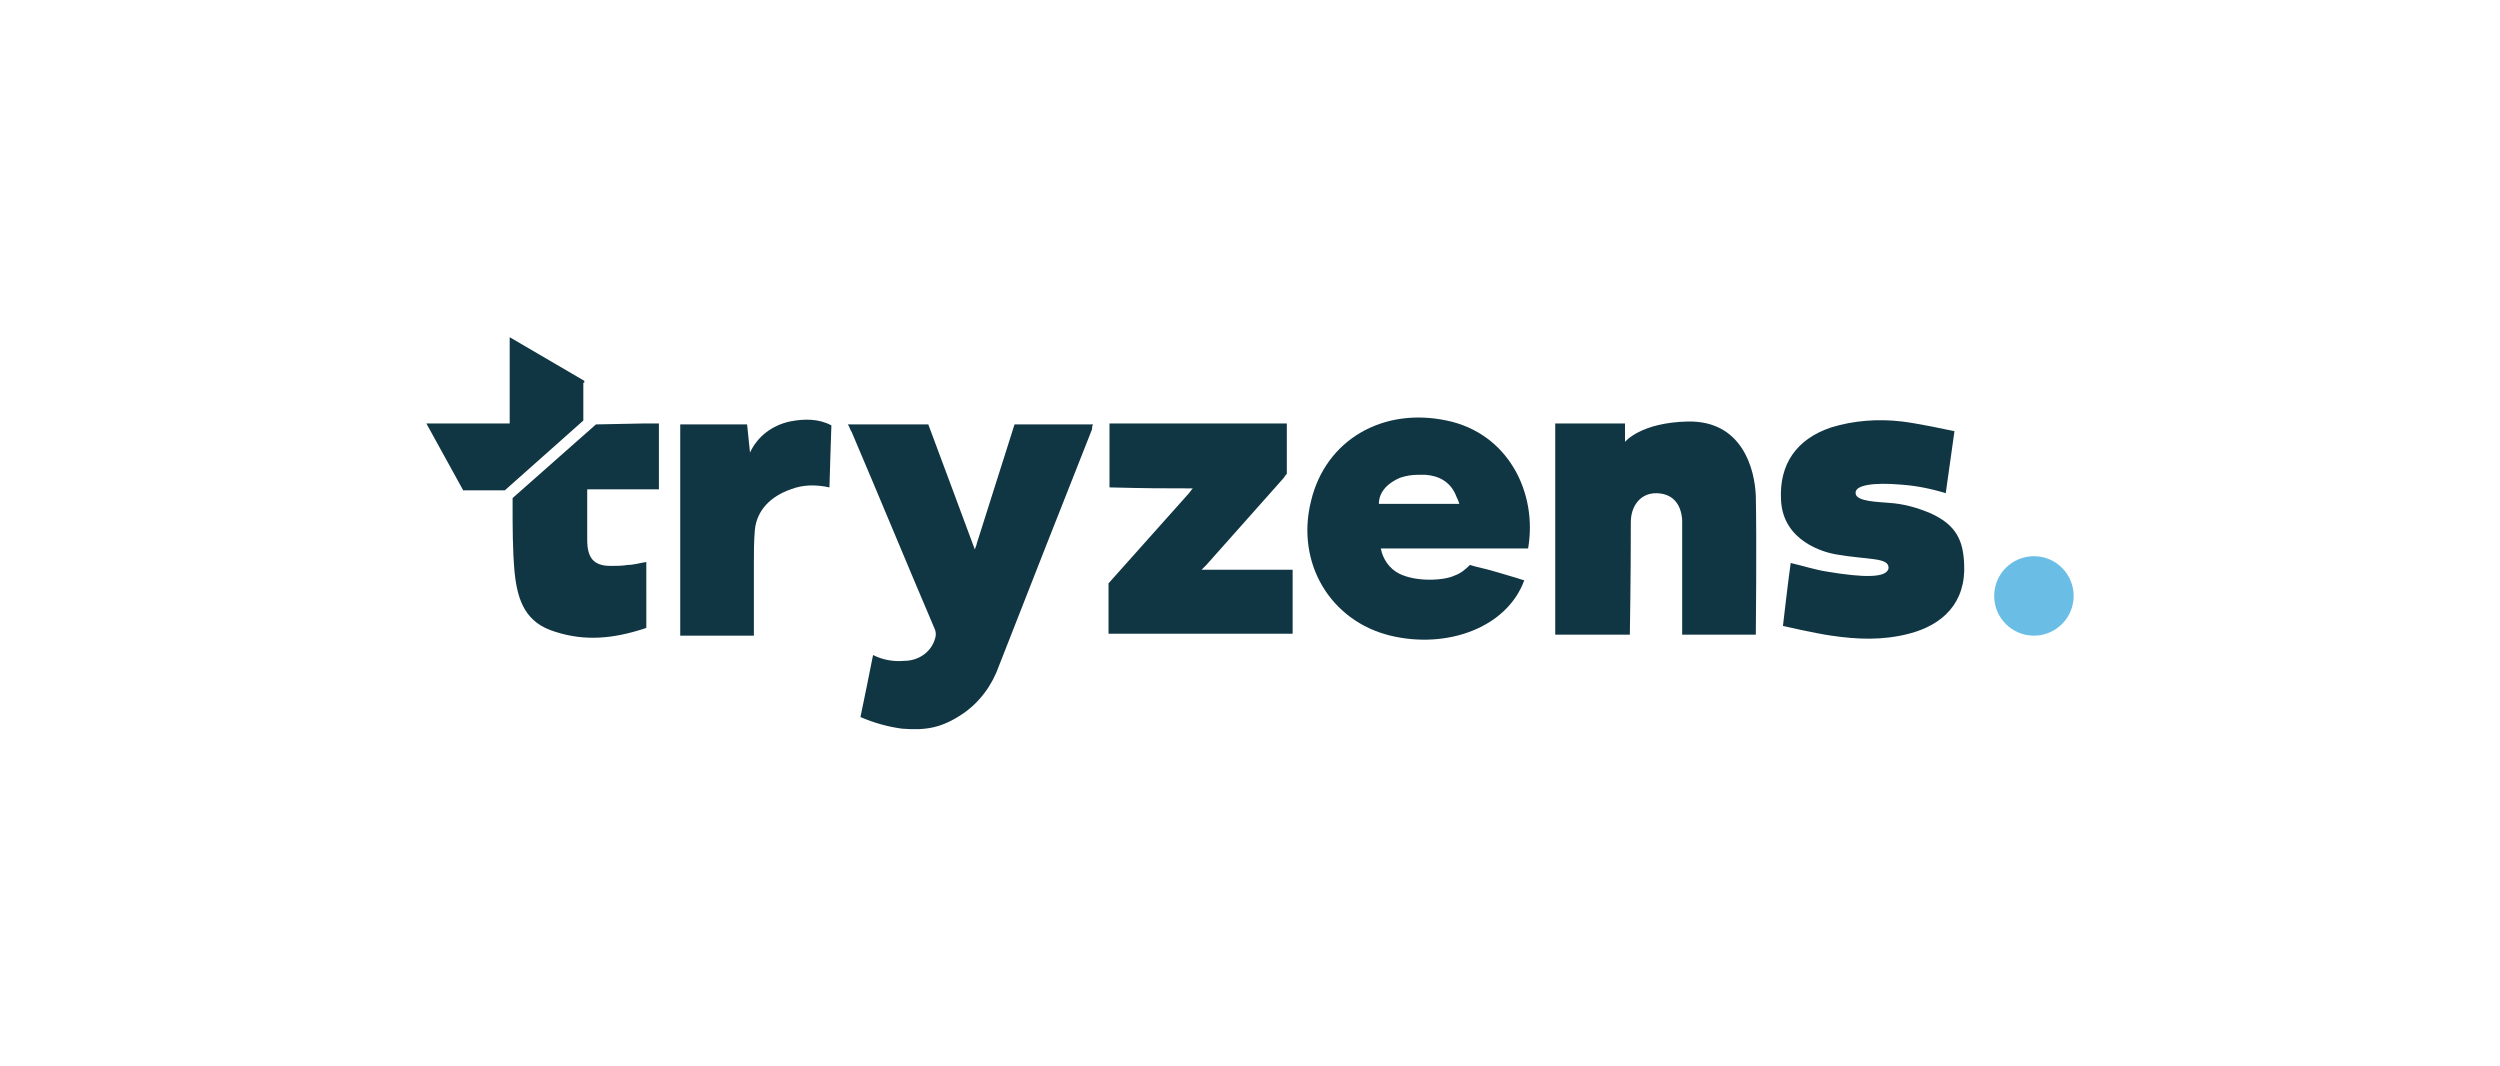 <?xml version="1.0" encoding="utf-8"?>
<!-- Generator: Adobe Illustrator 27.7.0, SVG Export Plug-In . SVG Version: 6.00 Build 0)  -->
<svg version="1.1" id="Calque_1" xmlns="http://www.w3.org/2000/svg" xmlns:xlink="http://www.w3.org/1999/xlink" x="0px" y="0px"
	 viewBox="0 0 258 110" enable-background="new 0 0 258 110" xml:space="preserve">
<g>
	<circle fill="#6ABDE5" cx="209.9" cy="61.5" r="4.1"/>
	<path fill="#113643" d="M202.7,58.2c-0.1-2.4-0.8-4-3.4-5.2c-1.4-0.6-2.8-1-4.3-1.1c-0.9-0.1-3.5-0.1-3.5-1
		c-0.1-0.9,2.1-1.1,4.5-0.9c1.6,0.1,3.2,0.4,4.8,0.9l0.9-6.4c0,0-3.7-0.8-5.4-1c-2.5-0.3-5-0.1-7.3,0.6c-3.6,1.2-5.4,3.8-5.2,7.5
		c0.2,4.3,4.5,5.4,5.6,5.6c3.4,0.6,5.5,0.3,5.5,1.4c-0.1,1.1-2.7,1-6.3,0.4c-1.3-0.2-2.5-0.6-3.8-0.9c-0.3,2.1-0.8,6.5-0.8,6.5
		s3.5,0.8,5,1c2.7,0.4,5.3,0.5,8-0.2C200.5,64.5,202.9,62.2,202.7,58.2z"/>
	<path fill="#113643" d="M174.2,43.5c-4.9,0.1-6.5,2.1-6.5,2.1v-1.9h-7.2v21.8h7.7c0-0.8,0.1-5.1,0.1-11.6c0-1.7,1-3,2.6-3
		c1.6,0,2.6,1,2.7,2.8v11.8h7.6c0,0,0.1-9.5,0-14.3C181.1,48.4,179.8,43.4,174.2,43.5z"/>
	<path fill-rule="evenodd" clip-rule="evenodd" fill="#113643" d="M149.3,43.4c-6.6-1.4-12.5,2-14,8.3c-1.6,6.4,2,12.4,8.2,13.9
		c5.8,1.4,12-0.8,13.8-5.7c-0.2-0.1-0.4-0.1-0.6-0.2l0,0c-1.4-0.4-2.9-0.9-4.3-1.2c-0.4-0.1-0.7-0.2-0.7-0.2c-0.5,0.5-1,0.9-1.6,1.1
		c-1,0.5-3.9,0.7-5.7-0.2c-1-0.5-1.7-1.5-1.9-2.6h15.2C158.7,50.8,155.6,44.7,149.3,43.4z M144.5,49.3c0.6-0.2,1.2-0.3,1.8-0.3
		c0.3,0,0.5,0,0.8,0c1.4,0.1,2.5,0.7,3.1,2c0.1,0.3,0.3,0.6,0.4,1l0,0h-8.3C142.3,50.7,143.3,49.8,144.5,49.3z"/>
	<path fill="#113643" d="M124.5,58.3c2.6-2.9,5.4-6.1,8-9c0.1-0.2,0.3-0.4,0.3-0.4s0-3.5,0-5.2l-18.3,0c0,2,0,4.7,0,6.6
		c3.9,0.1,5.6,0.1,7.9,0.1h0.7c-0.2,0.2-0.3,0.4-0.4,0.5c-2.6,2.9-5.7,6.4-8.3,9.3c0,0.4,0,4.8,0,5.2h19v-6.6H124L124.5,58.3z"/>
	<path fill="#113643" d="M87.5,43.8h5.2c1.1,0,3.1,0,3.1,0s4.7,12.6,4.8,12.9c0.1-0.3,0.2-0.5,0.2-0.6l3.9-12.3h7.5h0.6
		c-0.1,0.2-0.1,0.3-0.1,0.5c-3.2,8.1-6.4,16.2-9.6,24.4c-0.7,2-2,3.8-3.8,5c-2.1,1.4-3.7,1.7-6.2,1.5c-1.5-0.2-2.9-0.6-4.3-1.2
		c0.4-1.9,0.9-4.4,1.3-6.4c1,0.5,2.1,0.7,3.2,0.6c1.5,0,2.8-0.9,3.2-2.3c0.1-0.3,0.1-0.6,0-0.9c-2.9-6.8-5.7-13.6-8.6-20.4
		C87.7,44.3,87.7,44.1,87.5,43.8z"/>
	<path fill="#113643" d="M81.5,43.5c-1.8,0.4-3.3,1.5-4.1,3.2c-0.1-0.9-0.3-2.9-0.3-2.9s-4,0-6.3,0c-0.2,0-0.4,0-0.6,0v21.8h7.6
		l0-0.6c0-2.3,0-4.5,0-6.8c0-1.2,0-2.3,0.1-3.5c0.2-2.1,1.7-3.5,3.7-4.2c1.3-0.5,2.6-0.5,4-0.2c0.1-3.2,0.1-3.7,0.2-6.4
		C84.5,43.2,83,43.2,81.5,43.5z"/>
	<g>
		<path fill="#113643" d="M61.5,43.8l-8.6,7.6v0.8h0c0,2.2,0,4.6,0.2,6.8c0.3,3.1,1.2,5.3,4.2,6.2c3.1,1,6,0.7,9.1-0.3l0.3-0.1V58
			c-0.7,0.1-1.3,0.3-1.9,0.3c-0.6,0.1-1.2,0.1-1.8,0.1c-1.8,0-2.4-0.9-2.4-2.7c0-1.5,0-4.9,0-5.2l7.4,0v-6.8h-1.5L61.5,43.8
			L61.5,43.8z"/>
		<path fill="#113643" d="M60.3,39.5v-0.2l-7.7-4.5v1.9v5.1v1.9h-0.3H44l3.8,6.9H50h2.1l8.1-7.2V39.5z"/>
	</g>
</g>
</svg>
